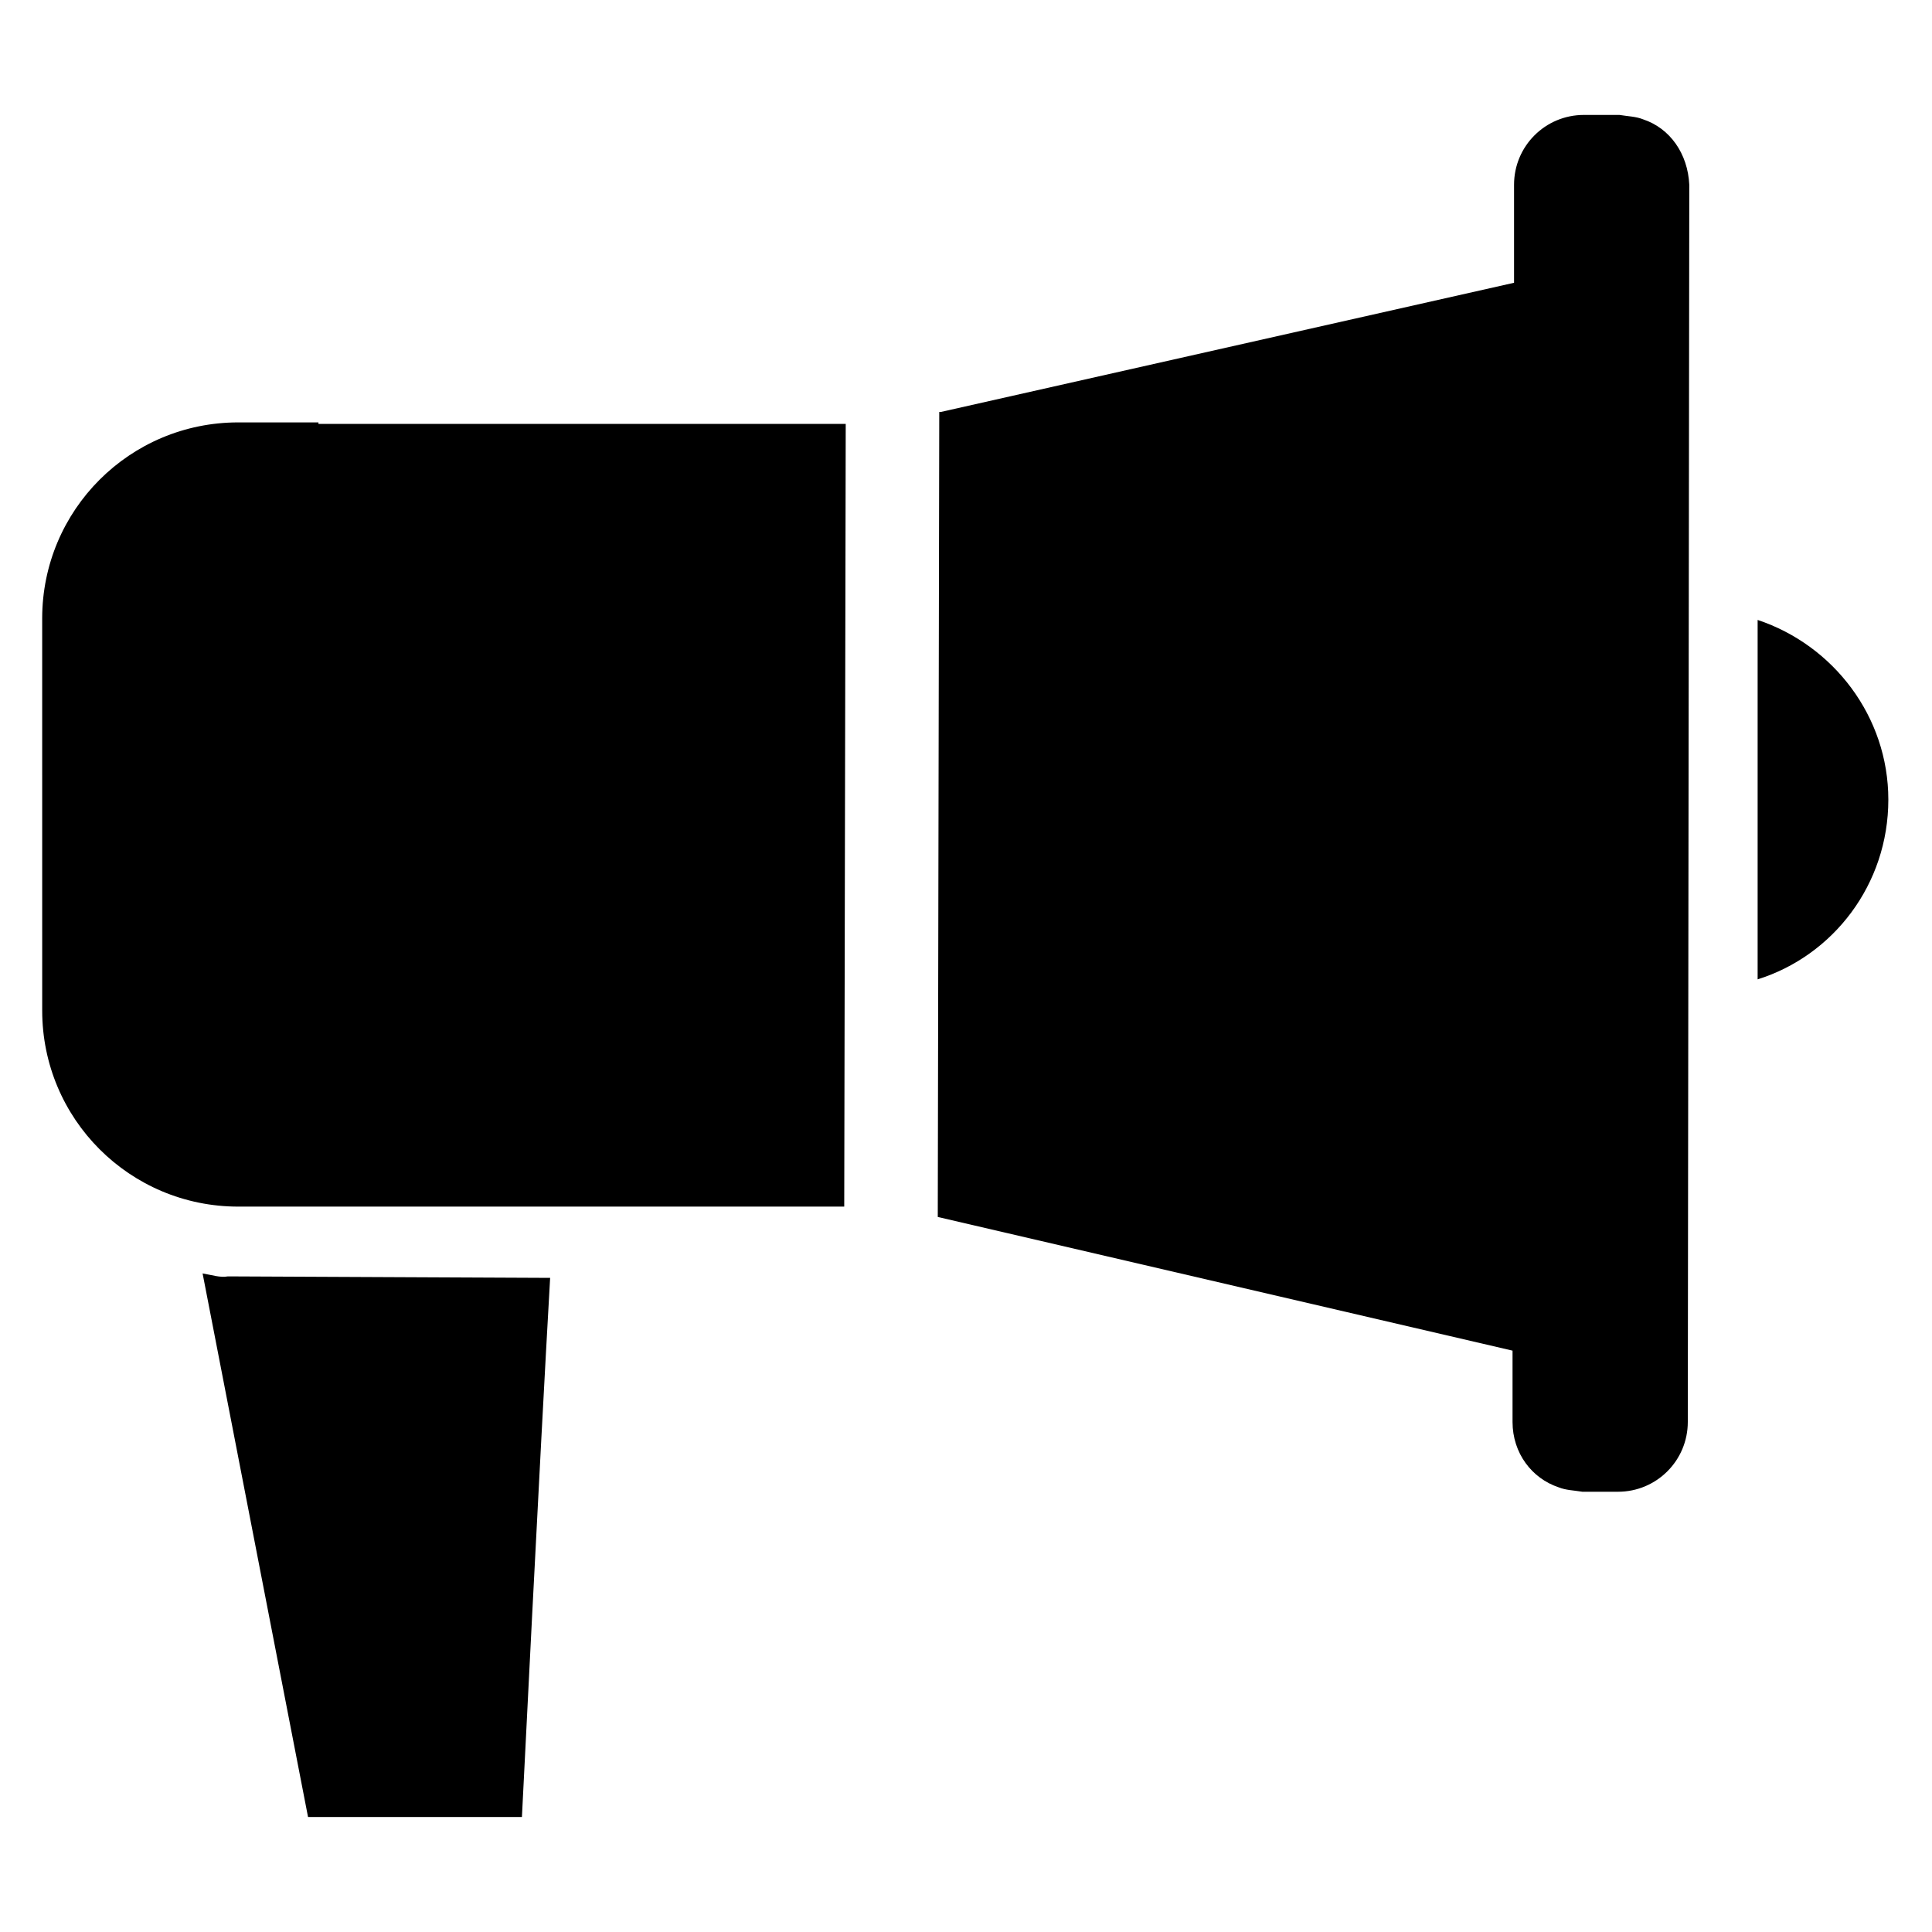 <?xml version="1.0" encoding="UTF-8"?>
<!-- Uploaded to: SVG Repo, www.svgrepo.com, Generator: SVG Repo Mixer Tools -->
<svg fill="#000000" width="800px" height="800px" version="1.1" viewBox="144 144 512 512" xmlns="http://www.w3.org/2000/svg">
 <g>
  <path d="m609.79 308.29v95.25c20.074-6.297 34.637-25.191 34.637-47.625 0-22.039-14.562-40.934-34.637-47.625z"/>
  <path d="m197.69 481.47 27.945 144.06h56.68s4.723-94.859 7.477-142.88l-85.41-0.395c-1.969 0.398-4.328-0.391-6.691-0.785z"/>
  <path d="m579.48 175.64c-1.969-0.789-3.938-0.789-6.297-1.18h-9.445c-10.234 0-18.5 8.266-18.5 18.5v25.977l-151.93 34.242h-0.395l-0.395 213.33 152.32 35.426v18.895c0 8.266 5.117 14.957 12.203 17.32 1.969 0.789 3.938 0.789 6.297 1.18h9.445c10.234 0 18.5-8.266 18.5-18.5l0.395-327.87c-0.395-8.266-5.117-14.957-12.203-17.32z"/>
  <path d="m228.39 255.94h-21.254c-28.734 0-51.957 23.223-51.957 51.957l0.004 103.91c0 28.734 23.223 51.957 51.957 51.957h160.59l0.395-207.43-139.73 0.004z"/>
 </g>
</svg>